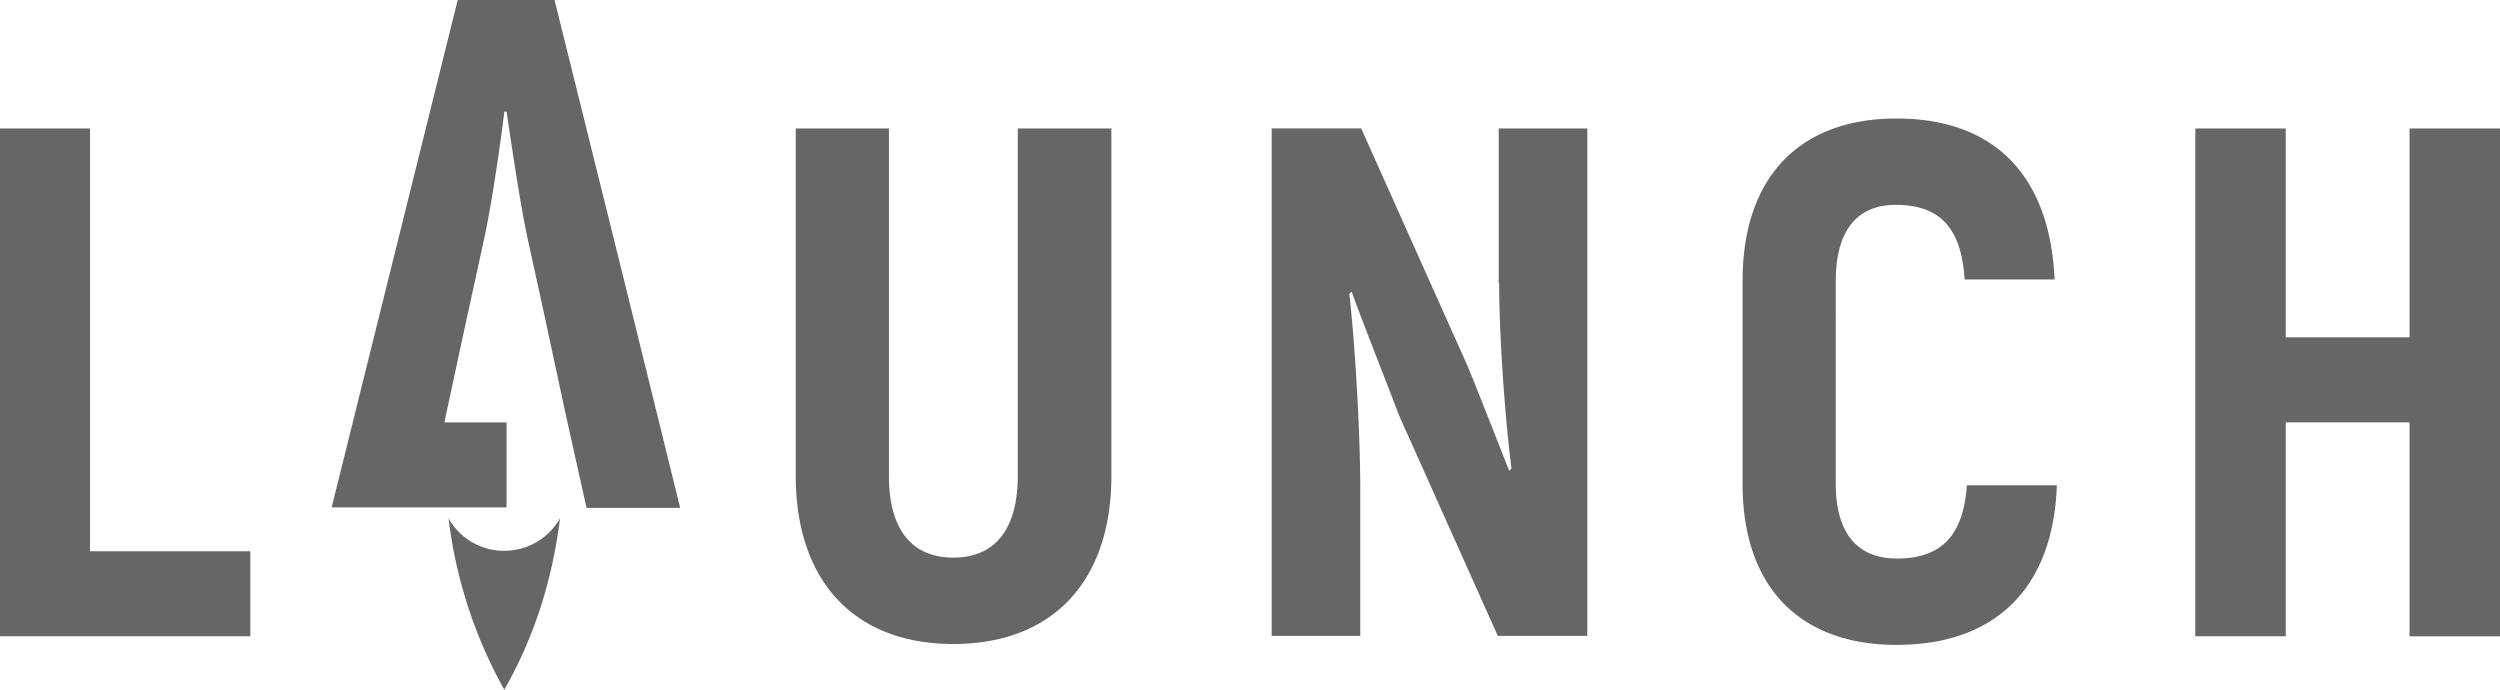 <svg width="87" height="24" fill="none" xmlns="http://www.w3.org/2000/svg"><path d="M3.132 4.47H0v17.673h8.711v-2.958h-5.58V4.47zm32.286 12.086c0 1.889-.811 2.849-2.242 2.849-1.43 0-2.241-.96-2.241-2.849V4.47h-3.243v12.086c0 3.714 2.082 5.855 5.484 5.855 3.418 0 5.5-2.14 5.5-5.855V4.47h-3.258v12.086zM52.17 9.852c0 1.621.176 4.47.43 6.453l-.08.078c-.429-1.086-.97-2.47-1.43-3.604l-3.72-8.31h-3.115v17.659h3.083V17.06c0-1.841-.159-4.847-.381-6.83l.08-.079c.476 1.306 1.128 2.927 1.653 4.312l3.433 7.665h3.116V4.47h-3.084v5.382h.016zM66 19.436c-1.32 0-2.115-.834-2.115-2.596V9.773c0-1.81.795-2.644 2.083-2.644 1.526 0 2.289.787 2.4 2.597H71.5c-.16-3.604-2.083-5.602-5.5-5.602-3.339 0-5.358 1.998-5.358 5.65v7.066c0 3.635 2.035 5.602 5.357 5.602 3.434 0 5.453-1.967 5.58-5.555h-3.131c-.128 1.763-.89 2.55-2.448 2.55zM83.852 4.47v7.27h-4.308V4.47h-3.147v17.673h3.147V14.7h4.308v7.444H87V4.47h-3.148zM17.549 19.168a2.211 2.211 0 01-1.94-1.133A16.21 16.21 0 0017.549 24c1.002-1.747 1.67-3.762 1.94-5.965a2.23 2.23 0 01-1.94 1.133zm4.229-9.174L19.298 0h-3.37l-4.387 17.658h6.088v-2.959h-2.162l.048-.236.636-2.959.715-3.273c.255-1.212.54-3.148.684-4.344h.08c.174 1.18.46 3.132.715 4.344l.508 2.313.843 3.92.715 3.21h3.259l-1.892-7.68z" fill="#666"/></svg>